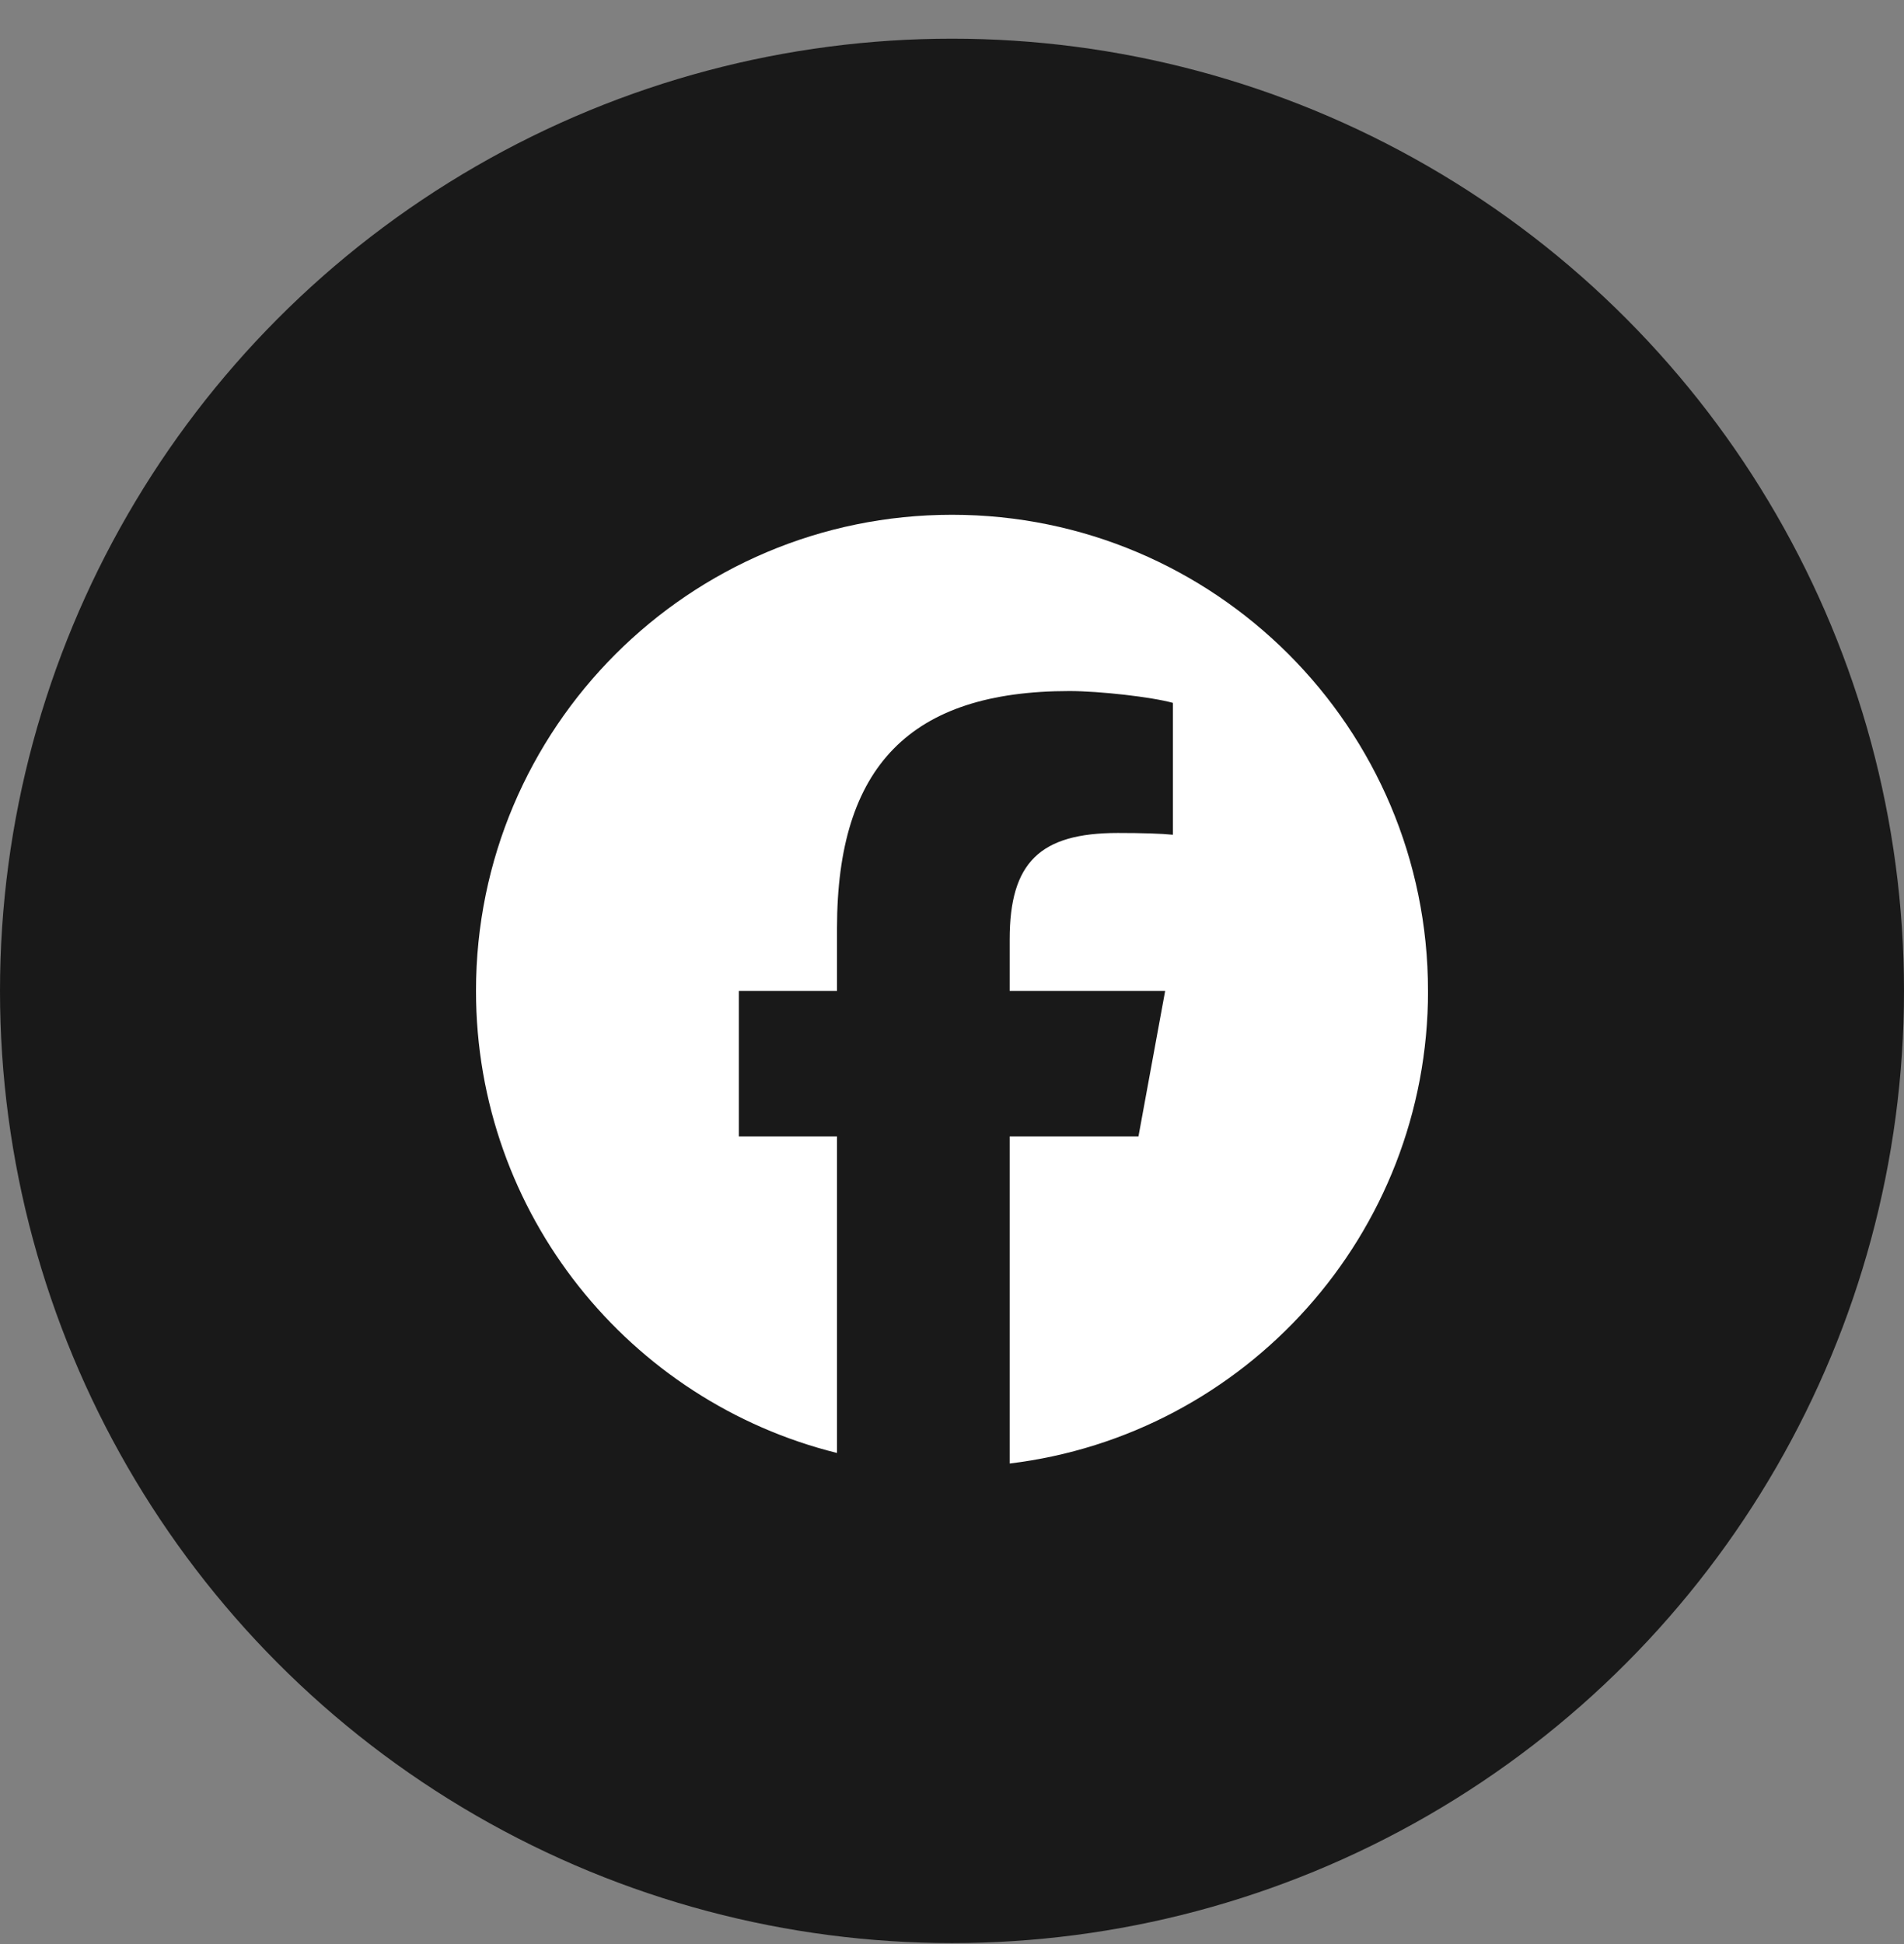 <svg width="48" height="49" viewBox="0 0 48 49" fill="none" xmlns="http://www.w3.org/2000/svg">
<rect x="0" y="0" width="48" height="49" fill="#808080" stroke="none"/>
<circle cx="24" cy="24.975" r="24" fill="#111111" fill-opacity="0.92"/>
<g clip-path="url(#clip0_2173_646)">
<path d="M36 24.975C36 18.348 30.627 12.975 24 12.975C17.373 12.975 12 18.348 12 24.975C12 30.603 15.875 35.325 21.101 36.622V28.642H18.627V24.975H21.101V23.395C21.101 19.311 22.95 17.418 26.96 17.418C27.72 17.418 29.032 17.567 29.569 17.716V21.04C29.285 21.01 28.793 20.995 28.182 20.995C26.215 20.995 25.454 21.741 25.454 23.678V24.975H29.374L28.701 28.642H25.454V36.888C31.396 36.17 36.001 31.111 36.001 24.975H36Z" fill="white"/>
</g>
<defs>
<clipPath id="clip0_2173_646">
<rect width="24" height="24" fill="white" transform="translate(12 12.975)"/>
</clipPath>
</defs>
</svg>
